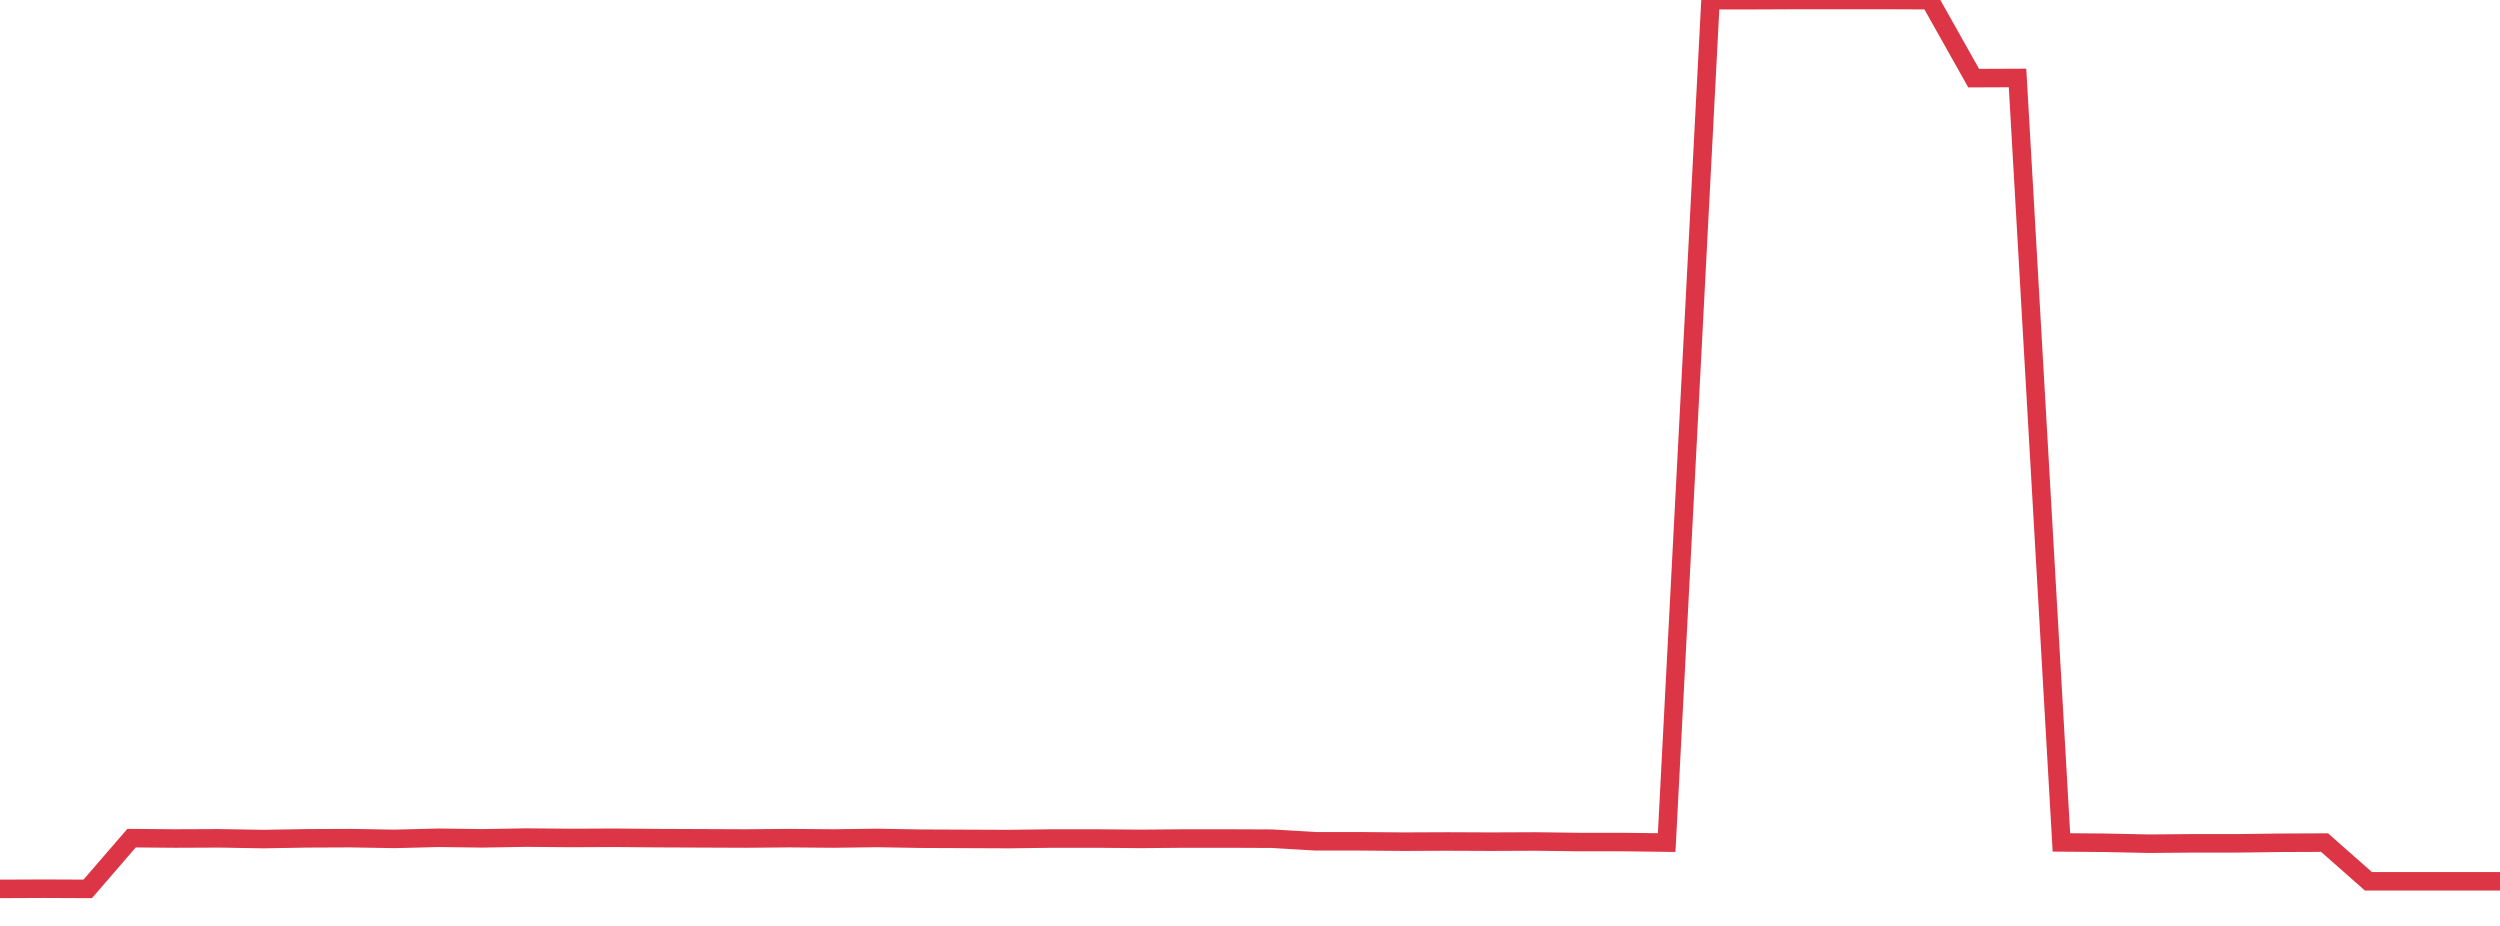 <?xml version="1.0" standalone="no"?>
<!DOCTYPE svg PUBLIC "-//W3C//DTD SVG 1.1//EN" "http://www.w3.org/Graphics/SVG/1.1/DTD/svg11.dtd">
<svg width="135" height="50" viewBox="0 0 135 50" preserveAspectRatio="none" class="sparkline" xmlns="http://www.w3.org/2000/svg"
xmlns:xlink="http://www.w3.org/1999/xlink"><path  class="sparkline--line" d="M 0 48 L 0 48 L 2.368 47.99 L 4.737 48 L 7.105 45.26 L 9.474 45.28 L 11.842 45.27 L 14.211 45.31 L 16.579 45.27 L 18.947 45.26 L 21.316 45.3 L 23.684 45.24 L 26.053 45.27 L 28.421 45.23 L 30.789 45.25 L 33.158 45.24 L 35.526 45.26 L 37.895 45.27 L 40.263 45.28 L 42.632 45.26 L 45 45.28 L 47.368 45.25 L 49.737 45.29 L 52.105 45.3 L 54.474 45.31 L 56.842 45.28 L 59.211 45.28 L 61.579 45.3 L 63.947 45.28 L 66.316 45.28 L 68.684 45.29 L 71.053 45.43 L 73.421 45.43 L 75.789 45.45 L 78.158 45.44 L 80.526 45.45 L 82.895 45.44 L 85.263 45.47 L 87.632 45.47 L 90 45.5 L 92.368 0.01 L 94.737 0.01 L 97.105 0 L 99.474 0 L 101.842 0 L 104.211 0.01 L 106.579 4.22 L 108.947 4.21 L 111.316 45.49 L 113.684 45.51 L 116.053 45.56 L 118.421 45.54 L 120.789 45.54 L 123.158 45.51 L 125.526 45.5 L 127.895 47.59 L 130.263 47.59 L 132.632 47.59 L 135 47.59" fill="none" stroke-width="1" stroke="#dc3545"></path></svg>